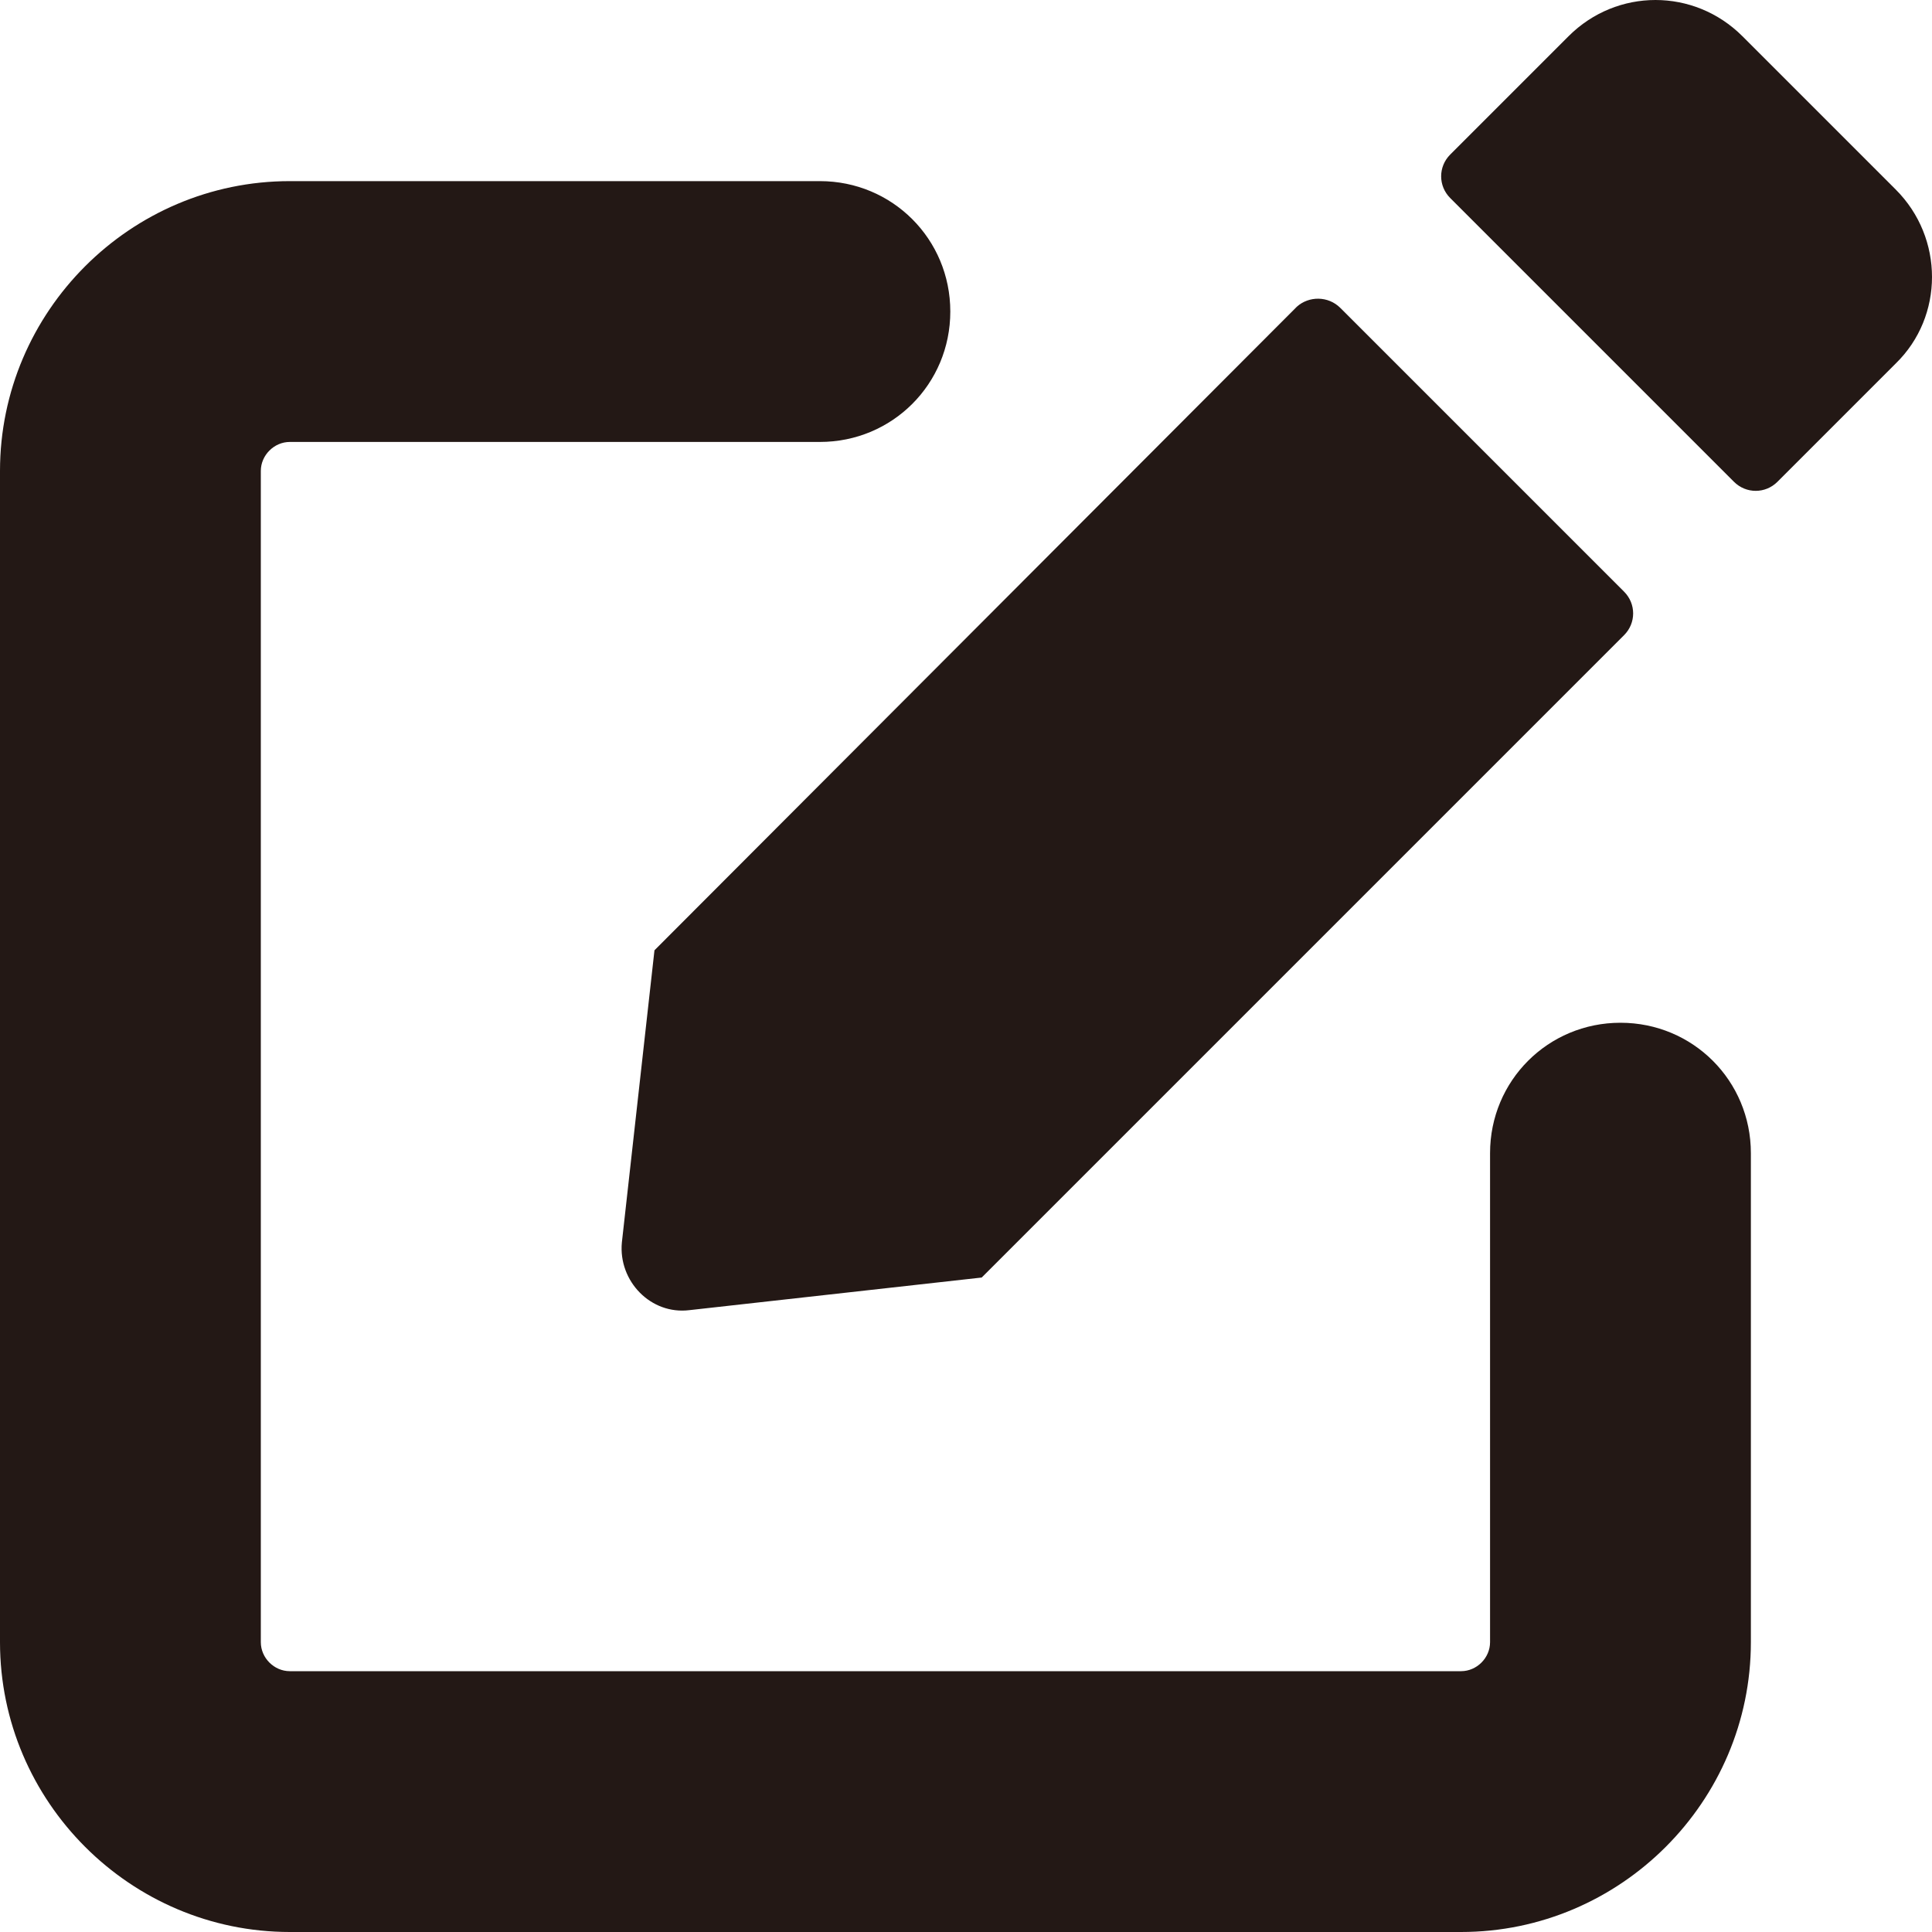 <?xml version="1.0" encoding="utf-8"?>
<!-- Generator: Adobe Illustrator 22.0.1, SVG Export Plug-In . SVG Version: 6.00 Build 0)  -->
<svg version="1.1" id="レイヤー_1" xmlns="http://www.w3.org/2000/svg" xmlns:xlink="http://www.w3.org/1999/xlink" x="0px"
	 y="0px" viewBox="0 0 160 160" style="enable-background:new 0 0 160 160;" xml:space="preserve">
<style type="text/css">
	.st0{fill:#231815;}
</style>
<title>e-reverse.com</title>
<g>
	<g>
		<path class="st0" d="M121,160H24c-13.2,0-24-10.8-24-24V39c0-13.2,10.8-24,24-24h43.9c6,0,10.8,4.8,10.8,10.8s-4.8,10.8-10.8,10.8
			H24c-1.3,0-2.4,1.1-2.4,2.4v97c0,1.3,1.1,2.4,2.4,2.4h97c1.3,0,2.4-1.1,2.4-2.4V95.5c0-6,4.8-10.8,10.8-10.8S145,89.5,145,95.5
			V136C145,149.2,134.2,160,121,160z"/>
	</g>
	<path class="st0" d="M107.4,25.4L54.2,78.7l-2.7,24.2c-0.3,3.2,2.4,6,5.6,5.6l24.2-2.7l53.2-53.2c1-1,1-2.6,0-3.6L111,25.5
		C110,24.5,108.4,24.5,107.4,25.4L107.4,25.4z"/>
	<path class="st0" d="M157,15.7L144.3,3c-4-4-10.4-4-14.4,0l-9.8,9.8c-1,1-1,2.6,0,3.6l23.5,23.5c1,1,2.6,1,3.6,0l9.8-9.8
		C161,26.2,161,19.7,157,15.7z"/>
</g>
</svg>
